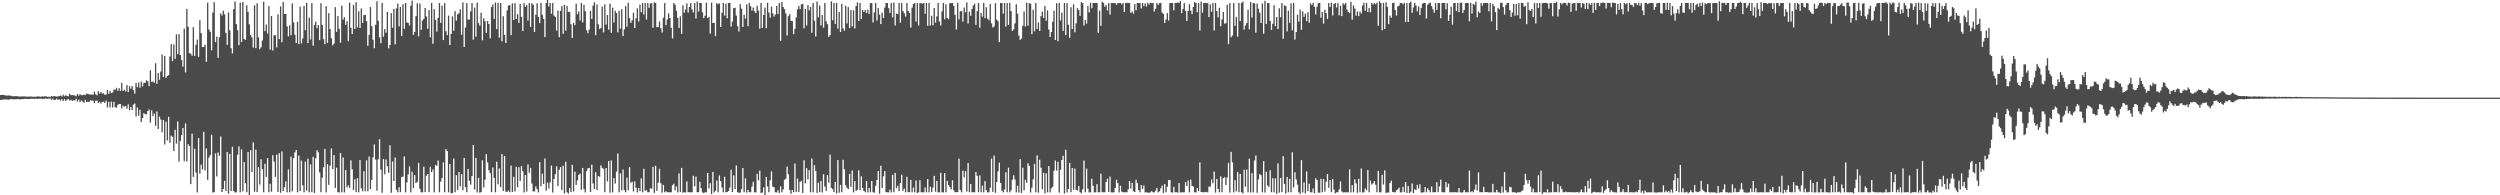 <?xml version="1.0" encoding="UTF-8"?>
<svg xmlns="http://www.w3.org/2000/svg" width="1920" height="150">
  <path d="M0 72.993h1v3.755H0zM1 72.874h1v3.770H1zM2 72.931h1v3.564H2zM3 73.042h1v3.272H3zM4 73.415h1v2.974H4zM5 73.430h1v2.962H5zM6 73.286h1v3.241H6zM7 73.467h1v2.854H7zM8 73.524h1v2.529H8zM9 73.857h1v2.312H9zM10 73.929h1v2.397H10zM11 73.819h1v2.432H11zM12 73.818h1v2.373H12zM13 73.965h1v2.221H13zM14 74.050h1v1.999H14zM15 74.236h1v2.149H15zM16 74.094h1v2.038H16zM17 74.008h1v2.108H17zM18 74.083h1v2.022H18zM19 74.097h1v1.743H19zM20 74.178h1v1.784H20zM21 74.307h1v1.781H21zM22 74.184h1v1.912H22zM23 74.096h1v1.708H23zM24 74.188h1v1.638H24zM25 74.359h1v1.469H25zM26 74.251h1v1.672H26zM27 74.343h1v1.441H27zM28 74.048h1v1.917H28zM29 74.039h1v1.745H29zM30 74.148h1v1.713H30zM31 74.311h1v1.370H31zM32 74.039h1v2.075H32zM33 74.163h1v1.681H33zM34 74.023h1v1.874H34zM35 73.920h1v1.817H35zM36 74.391h1v1.495H36zM37 74.222h1v1.426H37zM38 74.558h1v1.000H38zM39 73.798h1v2.897H39zM40 74.180h1v1.614H40zM41 73.677h1v3.183H41zM42 73.959h1v2.689H42zM43 74.205h1v1.595H43zM44 74.041h1v2.670H44zM45 73.778h1v2.486H45zM46 73.346h1v3.842H46zM47 74.063h1v2.078H47zM48 72.706h1v4.845H48zM49 73.988h1v2.198H49zM50 73.134h1v4.382H50zM51 73.747h1v2.737H51zM52 73.989h1v2.117H52zM53 71.879h1v5.393H53zM54 73.051h1v3.615H54zM55 72.978h1v4.465H55zM56 73.181h1v3.815H56zM57 73.293h1v3.939H57zM58 74.008h1v1.895H58zM59 72.149h1v5.897H59zM60 73.425h1v3.050H60zM61 72.361h1v6.094H61zM62 73.120h1v3.981H62zM63 73.125h1v4.931H63zM64 72.631h1v6.284H64zM65 72.993h1v3.663H65zM66 71.900h1v6.424H66zM67 72.157h1v5.851H67zM68 72.460h1v5.873H68zM69 72.678h1v4.333H69zM70 72.524h1v4.859H70zM71 72.829h1v4.417H71zM72 70.348h1v8.747H72zM73 72.411h1v4.937H73zM74 73.208h1v4.035H74zM75 69.988h1v9.006H75zM76 71.833h1v6.403H76zM77 70.729h1v8.844H77zM78 71.889h1v6.367H78zM79 71.608h1v6.520H79zM80 72.765h1v6.271H80zM81 72.588h1v4.603H81zM82 69.011h1v13.451H82zM83 72.161h1v6.074H83zM84 69.902h1v12.669H84zM85 71.451h1v6.635H85zM86 71.029h1v11.484H86zM87 68.700h1v9.481H87zM88 68.905h1v13.415H88zM89 67.426h1v15.272H89zM90 69.715h1v10.799H90zM91 67.699h1v12.192H91zM92 69.742h1v10.182H92zM93 63.653h1v19.624H93zM94 69.901h1v11.289H94zM95 68.959h1v13.001H95zM96 70.229h1v11.157H96zM97 65.267h1v18.182H97zM98 70.697h1v9.478H98zM99 66.201h1v18.471H99zM100 68.121h1v13.943H100zM101 66.115h1v18.319H101zM102 69.283h1v11.055H102zM103 71.881h1v7.606H103zM104 63.699h1v25.796H104zM105 66.916h1v15.599H105zM106 63.411h1v25.437H106zM107 67.431h1v16.773H107zM108 62.600h1v31.122H108zM109 66.295h1v24.437H109zM110 63.568h1v23.301H110zM111 63.625h1v24.062H111zM112 61.664h1v26.062H112zM113 62.481h1v22.835H113zM114 66.134h1v17.949H114zM115 53.954h1v40.173H115zM116 62.829h1v21.966H116zM117 62.564h1v26.675H117zM118 63.509h1v23.696H118zM119 48.565h1v48.054H119zM120 64.344h1v21.286H120zM121 56.029h1v42.998H121zM122 61.253h1v28.308H122zM123 54.927h1v36.884H123zM124 41.817h1v59.788H124zM125 59.139h1v32.954H125zM126 43.038h1v67.905H126zM127 59.846h1v33.648H127zM128 58.368h1v49.502H128zM129 57.803h1v31.889H129zM130 43.482h1v66.158H130zM131 33.833h1v70.325H131zM132 46.935h1v58.129H132zM133 34.151h1v81.868H133zM134 45.203h1v54.467H134zM135 26.388h1v83.854H135zM136 41.578h1v51.719H136zM137 26.290h1v97.842H137zM138 42.315h1v65.929H138zM139 46.164h1v57.489H139zM140 51.183h1v47.142H140zM141 21.989h1v101.751H141zM142 55.608h1v39.219H142zM143 6.744h1v117.340H143zM144 20.499h1v90.271H144zM145 40.799h1v71.311H145zM146 41.281h1v100.141H146zM147 42.806h1v59.833H147zM148 20.901h1v114.908H148zM149 42.974h1v71.232H149zM150 34.450h1v98.004H150zM151 30.347h1v117.449H151zM152 43.593h1v62.448H152zM153 15.484h1v117.964H153zM154 25.442h1v100.998H154zM155 36.140h1v94.057H155zM156 35.931h1v65.358H156zM157 34.451h1v96.409H157zM158 47.470h1v66.496H158zM159 2.135h1v135.950H159zM160 22.629h1v98.402H160zM161 24.470h1v94.616H161zM162 38.626h1v64.861H162zM163 9.590h1v138.280H163zM164 1.657h1v145.916H164zM165 32.350h1v85.482H165zM166 28.140h1v107.380H166zM167 44.448h1v72.658H167zM168 28.555h1v91.077H168zM169 10.270h1v94.535H169zM170 11.936h1v135.556H170zM171 8.249h1v136.917H171zM172 10.939h1v127.918H172zM173 25.196h1v121.548H173zM174 34.384h1v82.313H174zM175 9.520h1v139.212H175zM176 23.318h1v94.828H176zM177 37.069h1v109.675H177zM178 40.991h1v71.763H178zM179 7.038h1v139.726H179zM180 1.059h1v146.787H180zM181 18.575h1v129.078H181zM182 23.181h1v95.630H182zM183 34.684h1v77.739H183zM184 2.107h1v145.592H184zM185 32.297h1v82.366H185zM186 1.583h1v145.435H186zM187 29.889h1v94.456H187zM188 30.596h1v110.011H188zM189 4.103h1v143.541H189zM190 9.131h1v107.632H190zM191 18.752h1v131.459H191zM192 26.895h1v88.473H192zM193 28.729h1v103.387H193zM194 36.575h1v72.717H194zM195 4.027h1v143.246H195zM196 36.970h1v78.011H196zM197 2.514h1v145.002H197zM198 28.630h1v99.633H198zM199 37.799h1v103.959H199zM200 36.333h1v86.000H200zM201 31.059h1v98.779H201zM202 1.405h1v146.267H202zM203 23.931h1v101.865H203zM204 18.805h1v117.091H204zM205 25.813h1v95.646H205zM206 4.583h1v143.075H206zM207 38.106h1v103.010H207zM208 12.287h1v134.984H208zM209 38.741h1v80.465H209zM210 27.110h1v96.921H210zM211 26.977h1v108.847H211zM212 36.426h1v82.368H212zM213 10.984h1v136.351H213zM214 29.990h1v87.696H214zM215 4.921h1v143.089H215zM216 32.457h1v83.859H216zM217 1.611h1v145.135H217zM218 10.698h1v133.082H218zM219 10.754h1v128.523H219zM220 20.207h1v127.520H220zM221 27.932h1v102.115H221zM222 19.483h1v128.205H222zM223 27.106h1v93.176H223zM224 2.539h1v144.415H224zM225 17.162h1v104.340H225zM226 26.692h1v90.367H226zM227 33.044h1v82.091H227zM228 16.768h1v130.928H228zM229 33.894h1v85.589H229zM230 5.091h1v141.715H230zM231 33.312h1v90.052H231zM232 29.532h1v112.876H232zM233 4.626h1v143.025H233zM234 23.127h1v100.966H234zM235 2.225h1v144.135H235zM236 33.097h1v88.763H236zM237 13.546h1v134.164H237zM238 30.269h1v95.914H238zM239 2.374h1v145.268H239zM240 35.104h1v85.343H240zM241 19.127h1v129.038H241zM242 16.574h1v105.006H242zM243 21.694h1v93.643H243zM244 19.352h1v97.712H244zM245 30.765h1v101.640H245zM246 2.517h1v145.113H246zM247 19.156h1v117.270H247zM248 30.080h1v98.438H248zM249 33.975h1v80.370H249zM250 4.685h1v143.148H250zM251 32.904h1v93.126H251zM252 10.107h1v131.890H252zM253 22.301h1v105.004H253zM254 29.380h1v84.612H254zM255 34.806h1v95.093H255zM256 33.588h1v85.516H256zM257 5.502h1v138.896H257zM258 24.464h1v104.358H258zM259 12.223h1v135.331H259zM260 22.102h1v125.772H260zM261 32.809h1v84.694H261zM262 4.344h1v143.368H262zM263 15.043h1v105.928H263zM264 13.189h1v134.559H264zM265 19.106h1v111.558H265zM266 16.320h1v127.595H266zM267 31.619h1v110.752H267zM268 1.980h1v142.308H268zM269 21.318h1v101.824H269zM270 26.105h1v103.940H270zM271 3.905h1v141.919H271zM272 22.274h1v115.356H272zM273 1.753h1v145.826H273zM274 21.058h1v115.857H274zM275 8.703h1v139.014H275zM276 21.503h1v101.444H276zM277 6.501h1v138.073H277zM278 17.541h1v129.342H278zM279 11.578h1v119.904H279zM280 11.361h1v135.522H280zM281 16.229h1v106.936H281zM282 35.181h1v111.780H282zM283 26.889h1v93.337H283zM284 5.387h1v139.876H284zM285 20.058h1v118.100H285zM286 30.519h1v90.410H286zM287 36.992h1v73.920H287zM288 19.061h1v103.531H288zM289 0.963h1v145.526H289zM290 15.994h1v106.359H290zM291 28.684h1v78.156H291zM292 33.228h1v97.074H292zM293 2.373h1v145.667H293zM294 28.228h1v93.942H294zM295 22.354h1v111.528H295zM296 25.072h1v97.386H296zM297 9.097h1v118.527H297zM298 37.139h1v95.517H298zM299 34.564h1v76.997H299zM300 10.103h1v137.941H300zM301 21.278h1v102.720H301zM302 6.800h1v132.240H302zM303 34.058h1v86.918H303zM304 6.465h1v139.345H304zM305 2.721h1v145.003H305zM306 20.199h1v123.559H306zM307 5.445h1v142.113H307zM308 27.698h1v108.284H308zM309 3.272h1v132.346H309zM310 22.145h1v97.956H310zM311 2.299h1v145.393H311zM312 17.236h1v122.858H312zM313 17.632h1v116.313H313zM314 19.534h1v108.191H314zM315 4.519h1v143.249H315zM316 0.458h1v131.402H316zM317 26.791h1v117.575H317zM318 24.570h1v109.903H318zM319 12.406h1v128.172H319zM320 2.436h1v137.243H320zM321 27.860h1v97.243H321zM322 2.750h1v142.285H322zM323 22.886h1v124.808H323zM324 15.771h1v131.924H324zM325 14.474h1v113.531H325zM326 6.144h1v141.366H326zM327 12.572h1v122.334H327zM328 22.044h1v111.565H328zM329 7.738h1v139.863H329zM330 28.543h1v99.538H330zM331 2.373h1v129.866H331zM332 33.641h1v96.466H332zM333 7.120h1v140.580H333zM334 15.299h1v111.527H334zM335 24.281h1v102.978H335zM336 13.657h1v109.563H336zM337 2.325h1v145.342H337zM338 17.576h1v121.875H338zM339 4.355h1v132.369H339zM340 30.754h1v93.948H340zM341 2.352h1v145.290H341zM342 23.994h1v90.553H342zM343 26.964h1v89.050H343zM344 11.976h1v135.748H344zM345 34.615h1v91.335H345zM346 26.032h1v122.420H346zM347 12.576h1v135.580H347zM348 23.589h1v98.125H348zM349 8.534h1v139.149H349zM350 15.807h1v118.768H350zM351 10.888h1v135.005H351zM352 10.260h1v121.764H352zM353 7.186h1v136.023H353zM354 26.662h1v107.109H354zM355 1.836h1v144.219H355zM356 36.101h1v85.173H356zM357 21.126h1v122.521H357zM358 2.416h1v145.170H358zM359 15.025h1v114.814H359zM360 15.067h1v123.747H360zM361 8.748h1v133.088H361zM362 2.283h1v132.867H362zM363 30.484h1v80.861H363zM364 5.767h1v139.840H364zM365 28.176h1v93.106H365zM366 2.034h1v145.719H366zM367 17.739h1v118.890H367zM368 19.728h1v128.235H368zM369 9.770h1v137.803H369zM370 30.978h1v92.160H370zM371 14.080h1v129.953H371zM372 16.277h1v121.713H372zM373 25.286h1v93.077H373zM374 16.110h1v108.598H374zM375 18.420h1v112.404H375zM376 29.462h1v103.618H376zM377 5.439h1v142.180H377zM378 3.354h1v125.301H378zM379 14.480h1v122.126H379zM380 1.914h1v145.822H380zM381 22.384h1v101.846H381zM382 2.159h1v139.407H382zM383 28.914h1v100.479H383zM384 2.304h1v141.403H384zM385 31.668h1v86.706H385zM386 12.442h1v134.180H386zM387 26.731h1v93.143H387zM388 32.962h1v114.172H388zM389 7.980h1v139.322H389zM390 4.255h1v142.003H390zM391 3.937h1v143.700H391zM392 26.973h1v100.216H392zM393 2.627h1v144.809H393zM394 15.417h1v120.430H394zM395 2.415h1v144.655H395zM396 14.605h1v113.502H396zM397 10.913h1v132.835H397zM398 17.625h1v110.778H398zM399 3.038h1v135.844H399zM400 12.909h1v114.679H400zM401 23.811h1v107.714H401zM402 2.384h1v145.357H402zM403 5.151h1v129.290H403zM404 3.886h1v143.191H404zM405 15.811h1v110.466H405zM406 2.369h1v130.325H406zM407 20.689h1v108.209H407zM408 2.501h1v138.467H408zM409 3.728h1v143.285H409zM410 24.488h1v122.513H410zM411 11.327h1v131.862H411zM412 2.542h1v142.702H412zM413 13.001h1v134.740H413zM414 17.706h1v106.868H414zM415 2.268h1v140.800H415zM416 11.330h1v122.033H416zM417 14.441h1v126.803H417zM418 28.535h1v93.243H418zM419 2.346h1v144.098H419zM420 -0.488h1v140.679H420zM421 4.977h1v139.843H421zM422 2.259h1v137.885H422zM423 10.536h1v116.634H423zM424 2.238h1v145.623H424zM425 11.910h1v125.584H425zM426 12.898h1v120.840H426zM427 23.461h1v104.256H427zM428 8.108h1v134.780H428zM429 28.548h1v101.813H429zM430 8.338h1v119.963H430zM431 4.667h1v141.207H431zM432 25.943h1v101.356H432zM433 3.717h1v144.804H433zM434 23.575h1v100.647H434zM435 4.502h1v143.175H435zM436 9.083h1v139.562H436zM437 9.180h1v135.270H437zM438 18.641h1v128.889H438zM439 29.133h1v97.506H439zM440 17.548h1v129.506H440zM441 19.326h1v112.539H441zM442 2.821h1v139.209H442zM443 10.948h1v127.561H443zM444 8.875h1v125.410H444zM445 15.731h1v117.615H445zM446 2.360h1v143.345H446zM447 17.250h1v111.707H447zM448 3.707h1v141.564H448zM449 8.563h1v139.195H449zM450 23.124h1v108.262H450zM451 25.503h1v103.751H451zM452 22.718h1v106.295H452zM453 8.328h1v139.152H453zM454 14.545h1v111.901H454zM455 4.361h1v136.562H455zM456 1.813h1v143.360H456zM457 27.034h1v105.218H457zM458 3.486h1v142.450H458zM459 18.662h1v116.575H459zM460 22.240h1v113.507H460zM461 21.509h1v105.535H461zM462 5.025h1v123.911H462zM463 24.895h1v104.812H463zM464 3.368h1v144.262H464zM465 18.886h1v110.114H465zM466 11.567h1v127.764H466zM467 22.801h1v100.864H467zM468 2.786h1v145.187H468zM469 25.219h1v98.007H469zM470 5.896h1v141.869H470zM471 17.311h1v119.447H471zM472 8.237h1v132.704H472zM473 10.057h1v121.724H473zM474 24.835h1v93.014H474zM475 8.308h1v139.404H475zM476 21.912h1v111.193H476zM477 7.125h1v139.092H477zM478 27.726h1v102.489H478zM479 22.480h1v123.540H479zM480 4.667h1v142.989H480zM481 20.475h1v115.994H481zM482 2.032h1v144.142H482zM483 13.852h1v114.426H483zM484 17.567h1v122.849H484zM485 15.604h1v123.940H485zM486 9.770h1v137.221H486zM487 21.550h1v117.765H487zM488 13.970h1v130.243H488zM489 6.466h1v141.367H489zM490 16.464h1v127.853H490zM491 3.557h1v143.286H491zM492 9.354h1v127.580H492zM493 2.351h1v145.339H493zM494 11.095h1v118.511H494zM495 2.271h1v144.272H495zM496 15.019h1v130.928H496zM497 2.353h1v145.330H497zM498 5.993h1v141.683H498zM499 2.598h1v141.951H499zM500 2.554h1v142.414H500zM501 21.363h1v106.749H501zM502 1.845h1v146.300H502zM503 2.324h1v124.976H503zM504 20.864h1v125.711H504zM505 20.752h1v119.596H505zM506 16.475h1v113.146H506zM507 21.666h1v119.082H507zM508 24.966h1v123.002H508zM509 13.546h1v128.424H509zM510 2.365h1v145.276H510zM511 19.314h1v127.523H511zM512 14.935h1v132.699H512zM513 10.258h1v137.387H513zM514 13.871h1v133.804H514zM515 21.344h1v126.367H515zM516 29.557h1v112.612H516zM517 2.303h1v138.823H517zM518 3.669h1v142.514H518zM519 8.348h1v134.787H519zM520 13.766h1v133.994H520zM521 21.485h1v111.760H521zM522 12.549h1v134.839H522zM523 26.025h1v102.902H523zM524 4.049h1v143.950H524zM525 9.783h1v137.841H525zM526 7.276h1v140.589H526zM527 2.594h1v136.770H527zM528 9.657h1v137.975H528zM529 5.368h1v142.263H529zM530 2.352h1v145.363H530zM531 7.276h1v140.393H531zM532 9.593h1v125.403H532zM533 2.348h1v140.644H533zM534 14.255h1v121.362H534zM535 1.159h1v146.475H535zM536 8.879h1v138.750H536zM537 2.328h1v137.230H537zM538 2.328h1v142.146H538zM539 9.410h1v138.280H539zM540 13.905h1v134.364H540zM541 12.105h1v135.561H541zM542 2.139h1v145.551H542zM543 13.886h1v118.927H543zM544 12.964h1v131.759H544zM545 25.783h1v114.979H545zM546 1.987h1v147.037H546zM547 17.641h1v114.393H547zM548 17.507h1v130.274H548zM549 27.774h1v118.721H549zM550 2.335h1v136.316H550zM551 3.222h1v144.463H551zM552 2.576h1v132.105H552zM553 20.724h1v118.388H553zM554 9.781h1v134.231H554zM555 2.266h1v145.435H555zM556 11.999h1v123.774H556zM557 2.853h1v144.828H557zM558 14.042h1v133.442H558zM559 2.356h1v144.321H559zM560 2.135h1v141.926H560zM561 20.359h1v109.950H561zM562 16.584h1v130.951H562zM563 6.241h1v128.449H563zM564 6.006h1v139.165H564zM565 11.936h1v115.157H565zM566 20.156h1v127.335H566zM567 24.212h1v123.972H567zM568 3.210h1v144.584H568zM569 6.612h1v138.639H569zM570 20.721h1v108.287H570zM571 11.348h1v136.266H571zM572 14.329h1v122.647H572zM573 3.326h1v144.610H573zM574 20.134h1v125.748H574zM575 2.350h1v145.256H575zM576 4.738h1v142.936H576zM577 8.141h1v135.206H577zM578 5.812h1v133.798H578zM579 8.661h1v138.992H579zM580 10.016h1v137.780H580zM581 4.404h1v129.151H581zM582 8.146h1v130.404H582zM583 21.984h1v109.046H583zM584 2.245h1v145.909H584zM585 21.389h1v126.463H585zM586 11.511h1v132.434H586zM587 5.820h1v144.619H587zM588 21.613h1v114.269H588zM589 2.165h1v141.036H589zM590 9.627h1v138.016H590zM591 13.512h1v124.983H591zM592 5.057h1v126.705H592zM593 10.307h1v133.036H593zM594 12.732h1v131.052H594zM595 11.126h1v136.540H595zM596 4.526h1v143.274H596zM597 10.862h1v135.263H597zM598 2.335h1v145.917H598zM599 31.307h1v111.847H599zM600 1.543h1v146.097H600zM601 5.362h1v140.095H601zM602 7.090h1v131.014H602zM603 10.289h1v126.907H603zM604 27.306h1v100.662H604zM605 12.452h1v121.373H605zM606 10.872h1v135.051H606zM607 15.989h1v132.829H607zM608 16.219h1v129.695H608zM609 26.210h1v121.441H609zM610 22.177h1v103.481H610zM611 13.481h1v133.859H611zM612 7.217h1v129.888H612zM613 4.614h1v142.890H613zM614 7.005h1v132.722H614zM615 3.311h1v135.476H615zM616 2.988h1v145.181H616zM617 21.706h1v101.354H617zM618 6.894h1v133.907H618zM619 19.559h1v109.596H619zM620 3.885h1v133.964H620zM621 7.985h1v122.613H621zM622 5.397h1v142.287H622zM623 25.147h1v96.588H623zM624 2.308h1v145.385H624zM625 15.861h1v110.937H625zM626 28.024h1v103.272H626zM627 1.161h1v146.947H627zM628 13.343h1v126.879H628zM629 4.206h1v143.390H629zM630 19.522h1v119.432H630zM631 11.539h1v136.338H631zM632 21.277h1v112.550H632zM633 2.245h1v141.089H633zM634 16.433h1v130.200H634zM635 18.540h1v115.873H635zM636 28.322h1v112.017H636zM637 26.989h1v91.806H637zM638 1.000h1v143.262H638zM639 15.490h1v129.811H639zM640 2.332h1v145.221H640zM641 18.359h1v121.358H641zM642 2.287h1v146.309H642zM643 21.932h1v100.981H643zM644 9.146h1v138.889H644zM645 24.588h1v117.463H645zM646 3.025h1v144.626H646zM647 21.811h1v100.939H647zM648 23.617h1v106.362H648zM649 4.389h1v137.887H649zM650 17.968h1v126.302H650zM651 5.467h1v139.786H651zM652 21.543h1v112.035H652zM653 7.746h1v135.720H653zM654 20.264h1v110.724H654zM655 7.985h1v139.796H655zM656 21.841h1v117.221H656zM657 4.656h1v141.976H657zM658 1.835h1v143.878H658zM659 16.173h1v114.639H659zM660 2.345h1v143.757H660zM661 14.622h1v120.822H661zM662 7.636h1v136.670H662zM663 9.227h1v137.426H663zM664 7.617h1v140.029H664zM665 10.023h1v129.074H665zM666 7.486h1v140.335H666zM667 10.650h1v133.722H667zM668 2.476h1v145.196H668zM669 2.351h1v136.723H669zM670 17.187h1v130.446H670zM671 9.491h1v138.482H671zM672 2.338h1v140.470H672zM673 15.758h1v122.469H673zM674 6.179h1v125.187H674zM675 11.211h1v137.565H675zM676 18.479h1v108.783H676zM677 9.619h1v134.793H677zM678 13.782h1v121.661H678zM679 5.767h1v125.596H679zM680 2.245h1v145.381H680zM681 2.360h1v145.287H681zM682 6.275h1v141.495H682zM683 10.052h1v135.537H683zM684 2.319h1v145.463H684zM685 13.309h1v120.903H685zM686 1.975h1v145.619H686zM687 19.539h1v113.235H687zM688 10.447h1v134.127H688zM689 10.737h1v131.939H689zM690 2.322h1v144.446H690zM691 17.406h1v123.158H691zM692 2.337h1v131.826H692zM693 8.474h1v138.082H693zM694 10.209h1v134.565H694zM695 12.692h1v134.986H695zM696 2.362h1v133.404H696zM697 8.431h1v139.112H697zM698 9.854h1v137.771H698zM699 21.186h1v116.974H699zM700 5.900h1v141.747H700zM701 3.016h1v141.052H701zM702 2.363h1v145.296H702zM703 16.540h1v122.049H703zM704 2.417h1v145.899H704zM705 19.613h1v128.060H705zM706 2.388h1v135.988H706zM707 2.476h1v145.207H707zM708 2.882h1v144.808H708zM709 2.300h1v145.388H709zM710 10.548h1v133.488H710zM711 2.319h1v145.399H711zM712 19.805h1v117.648H712zM713 2.334h1v145.380H713zM714 19.678h1v123.737H714zM715 12.094h1v135.445H715zM716 19.398h1v124.663H716zM717 6.159h1v128.908H717zM718 17.333h1v129.927H718zM719 12.612h1v126.331H719zM720 2.243h1v145.489H720zM721 16.488h1v131.279H721zM722 19.644h1v113.007H722zM723 8.724h1v138.940H723zM724 2.301h1v145.461H724zM725 14.863h1v118.023H725zM726 3.283h1v144.433H726zM727 13.868h1v125.062H727zM728 14.786h1v127.271H728zM729 2.507h1v141.143H729zM730 2.372h1v143.105H730zM731 2.304h1v136.084H731zM732 4.546h1v141.558H732zM733 11.424h1v136.175H733zM734 22.611h1v125.006H734zM735 2.222h1v145.339H735zM736 14.915h1v106.955H736zM737 8.657h1v137.303H737zM738 8.521h1v139.214H738zM739 16.622h1v114.442H739zM740 5.801h1v130.434H740zM741 9.460h1v121.930H741zM742 1.819h1v145.255H742zM743 18.040h1v107.157H743zM744 8.928h1v138.687H744zM745 12.122h1v129.177H745zM746 6.975h1v140.683H746zM747 4.198h1v143.388H747zM748 2.762h1v144.924H748zM749 19.109h1v113.058H749zM750 8.584h1v126.496H750zM751 2.342h1v145.284H751zM752 21.310h1v113.392H752zM753 10.033h1v137.624H753zM754 12.745h1v129.918H754zM755 2.224h1v145.472H755zM756 14.000h1v125.096H756zM757 5.537h1v140.600H757zM758 14.211h1v133.549H758zM759 15.547h1v132.153H759zM760 2.975h1v141.200H760zM761 17.897h1v103.904H761zM762 21.115h1v126.248H762zM763 20.298h1v99.080H763zM764 2.424h1v145.670H764zM765 15.071h1v124.756H765zM766 16.273h1v115.338H766zM767 32.383h1v92.544H767zM768 2.322h1v138.173H768zM769 2.411h1v144.007H769zM770 10.428h1v137.276H770zM771 2.378h1v143.126H771zM772 20.480h1v111.752H772zM773 2.404h1v145.264H773zM774 19.142h1v109.607H774zM775 2.132h1v145.582H775zM776 8.535h1v137.703H776zM777 23.737h1v114.236H777zM778 22.576h1v112.049H778zM779 17.967h1v119.818H779zM780 3.255h1v144.483H780zM781 10.475h1v132.195H781zM782 27.274h1v120.595H782zM783 30.639h1v91.579H783zM784 29.643h1v118.530H784zM785 19.834h1v108.984H785zM786 8.761h1v137.449H786zM787 20.319h1v117.782H787zM788 2.061h1v138.304H788zM789 19.729h1v105.624H789zM790 2.382h1v125.003H790zM791 2.802h1v145.071H791zM792 26.224h1v117.891H792zM793 7.448h1v130.311H793zM794 24.056h1v101.786H794zM795 2.352h1v145.341H795zM796 22.205h1v97.127H796zM797 17.253h1v130.702H797zM798 23.787h1v98.887H798zM799 12.409h1v116.435H799zM800 8.841h1v136.608H800zM801 13.704h1v119.070H801zM802 4.565h1v143.886H802zM803 15.932h1v117.250H803zM804 7.969h1v139.727H804zM805 22.610h1v104.910H805zM806 28.432h1v119.346H806zM807 24.648h1v119.973H807zM808 16.693h1v126.698H808zM809 8.206h1v122.962H809zM810 30.717h1v92.559H810zM811 2.434h1v128.590H811zM812 31.617h1v92.624H812zM813 2.164h1v145.741H813zM814 15.724h1v114.703H814zM815 9.712h1v113.168H815zM816 23.735h1v95.992H816zM817 2.317h1v146.205H817zM818 26.924h1v88.085H818zM819 2.347h1v145.455H819zM820 18.985h1v126.176H820zM821 29.005h1v96.137H821zM822 5.524h1v142.081H822zM823 22.257h1v106.762H823zM824 3.323h1v142.321H824zM825 24.781h1v104.628H825zM826 17.894h1v127.991H826zM827 6.241h1v140.027H827zM828 7.738h1v135.167H828zM829 12.211h1v135.459H829zM830 1.694h1v146.651H830zM831 2.349h1v143.123H831zM832 19.587h1v103.768H832zM833 15.305h1v132.378H833zM834 18.050h1v111.424H834zM835 4.639h1v140.235H835zM836 9.571h1v138.205H836zM837 2.131h1v145.568H837zM838 6.354h1v130.903H838zM839 2.294h1v140.474H839zM840 2.197h1v145.546H840zM841 2.346h1v145.291H841zM842 2.318h1v139.150H842zM843 25.311h1v122.326H843zM844 8.164h1v139.493H844zM845 19.848h1v113.508H845zM846 1.357h1v146.272H846zM847 2.180h1v145.461H847zM848 5.186h1v142.479H848zM849 3.875h1v135.877H849zM850 8.012h1v129.250H850zM851 2.349h1v145.081H851zM852 11.191h1v124.391H852zM853 2.331h1v145.448H853zM854 2.338h1v145.443H854zM855 2.424h1v145.307H855zM856 2.334h1v142.041H856zM857 3.657h1v134.433H857zM858 2.373h1v138.276H858zM859 2.402h1v145.336H859zM860 2.281h1v140.394H860zM861 3.417h1v143.723H861zM862 2.304h1v145.368H862zM863 9.269h1v138.331H863zM864 2.346h1v145.340H864zM865 2.224h1v145.427H865zM866 2.243h1v143.213H866zM867 2.287h1v136.764H867zM868 9.868h1v134.906H868zM869 8.828h1v131.632H869zM870 10.484h1v136.414H870zM871 3.074h1v144.439H871zM872 7.823h1v130.217H872zM873 2.306h1v138.316H873zM874 2.356h1v143.626H874zM875 2.353h1v145.361H875zM876 6.494h1v135.688H876zM877 2.318h1v142.680H877zM878 4.691h1v137.740H878zM879 2.619h1v145.147H879zM880 4.962h1v142.629H880zM881 2.083h1v145.862H881zM882 3.452h1v144.605H882zM883 2.165h1v145.497H883zM884 2.394h1v144.431H884zM885 2.293h1v145.379H885zM886 8.868h1v138.881H886zM887 6.782h1v139.598H887zM888 2.364h1v141.945H888zM889 3.822h1v143.961H889zM890 2.347h1v144.586H890zM891 2.256h1v142.426H891zM892 9.627h1v132.840H892zM893 10.656h1v137.623H893zM894 17.652h1v123.674H894zM895 14.875h1v132.779H895zM896 10.101h1v133.280H896zM897 15.776h1v122.535H897zM898 2.354h1v135.845H898zM899 2.357h1v145.242H899zM900 2.286h1v145.671H900zM901 7.930h1v135.591H901zM902 2.329h1v145.340H902zM903 2.272h1v145.347H903zM904 1.881h1v146.040H904zM905 2.364h1v138.257H905zM906 0.875h1v146.895H906zM907 10.099h1v137.630H907zM908 6.874h1v140.762H908zM909 2.286h1v145.414H909zM910 8.286h1v131.574H910zM911 16.141h1v126.734H911zM912 8.461h1v130.244H912zM913 3.204h1v144.485H913zM914 8.119h1v129.872H914zM915 10.834h1v131.903H915zM916 5.384h1v137.849H916zM917 1.607h1v146.066H917zM918 2.308h1v145.519H918zM919 9.443h1v135.017H919zM920 2.377h1v144.404H920zM921 23.425h1v101.309H921zM922 1.175h1v146.297H922zM923 9.746h1v137.887H923zM924 2.253h1v145.396H924zM925 2.261h1v145.364H925zM926 2.384h1v144.991H926zM927 2.401h1v145.369H927zM928 13.103h1v130.246H928zM929 3.378h1v139.923H929zM930 9.047h1v128.812H930zM931 2.355h1v138.416H931zM932 23.373h1v108.427H932zM933 2.257h1v145.657H933zM934 8.498h1v128.957H934zM935 13.407h1v131.697H935zM936 5.948h1v141.702H936zM937 20.105h1v115.318H937zM938 14.994h1v132.652H938zM939 9.224h1v127.508H939zM940 18.151h1v117.875H940zM941 17.808h1v124.331H941zM942 3.630h1v132.710H942zM943 33.878h1v91.151H943zM944 2.364h1v145.572H944zM945 28.660h1v87.973H945zM946 27.236h1v97.418H946zM947 2.338h1v145.419H947zM948 19.874h1v118.473H948zM949 12.934h1v134.009H949zM950 28.128h1v104.088H950zM951 2.253h1v145.370H951zM952 16.209h1v117.354H952zM953 2.264h1v145.323H953zM954 1.247h1v147.334H954zM955 22.745h1v107.592H955zM956 19.639h1v123.792H956zM957 17.778h1v112.494H957zM958 7.378h1v140.344H958zM959 22.480h1v99.361H959zM960 1.566h1v146.309H960zM961 13.464h1v119.502H961zM962 2.392h1v145.376H962zM963 2.459h1v120.784H963zM964 25.086h1v94.384H964zM965 2.688h1v145.405H965zM966 6.671h1v131.226H966zM967 9.791h1v123.872H967zM968 17.669h1v116.932H968zM969 2.626h1v145.068H969zM970 25.909h1v97.817H970zM971 0.617h1v147.321H971zM972 18.382h1v113.512H972zM973 2.347h1v140.055H973zM974 2.372h1v141.257H974zM975 16.055h1v114.656H975zM976 22.941h1v124.648H976zM977 18.236h1v118.631H977zM978 3.971h1v143.767H978zM979 20.095h1v116.939H979zM980 13.073h1v135.700H980zM981 22.367h1v103.094H981zM982 6.331h1v141.626H982zM983 13.251h1v123.355H983zM984 2.342h1v145.214H984zM985 29.763h1v90.151H985zM986 4.075h1v137.336H986zM987 4.719h1v143.848H987zM988 24.097h1v111.845H988zM989 8.220h1v139.439H989zM990 17.556h1v119.817H990zM991 2.589h1v145.063H991zM992 23.314h1v93.636H992zM993 2.249h1v141.761H993zM994 30.346h1v101.947H994zM995 24.646h1v113.132H995zM996 11.350h1v130.468H996zM997 16.647h1v130.998H997zM998 7.299h1v141.561H998zM999 22.864h1v100.107H999zM1000 8.763h1v139.074H1000zM1001 12.966h1v127.111H1001zM1002 10.436h1v138.026H1002zM1003 16.238h1v115.501H1003zM1004 9.339h1v137.432H1004zM1005 17.405h1v123.627H1005zM1006 2.622h1v145.029H1006zM1007 3.873h1v143.913H1007zM1008 2.226h1v142.548H1008zM1009 5.207h1v143.291H1009zM1010 11.092h1v125.845H1010zM1011 5.170h1v133.106H1011zM1012 2.396h1v145.565H1012zM1013 2.248h1v145.744H1013zM1014 13.625h1v123.682H1014zM1015 9.223h1v138.424H1015zM1016 18.085h1v119.433H1016zM1017 7.514h1v139.642H1017zM1018 10.087h1v129.542H1018zM1019 14.495h1v119.120H1019zM1020 2.302h1v141.905H1020zM1021 5.419h1v132.858H1021zM1022 2.039h1v145.594H1022zM1023 11.914h1v125.512H1023zM1024 3.040h1v142.511H1024zM1025 2.303h1v146.150H1025zM1026 5.678h1v141.972H1026zM1027 2.335h1v145.360H1027zM1028 11.780h1v133.676H1028zM1029 4.466h1v134.928H1029zM1030 12.399h1v134.669H1030zM1031 2.477h1v145.345H1031zM1032 3.523h1v144.112H1032zM1033 2.262h1v145.552H1033zM1034 7.357h1v140.276H1034zM1035 9.284h1v138.407H1035zM1036 10.058h1v120.033H1036zM1037 1.382h1v146.380H1037zM1038 15.096h1v127.074H1038zM1039 4.194h1v143.514H1039zM1040 6.522h1v131.175H1040zM1041 12.025h1v128.888H1041zM1042 8.834h1v139.249H1042zM1043 12.368h1v124.956H1043zM1044 8.860h1v138.800H1044zM1045 10.328h1v119.049H1045zM1046 4.303h1v143.543H1046zM1047 2.168h1v145.517H1047zM1048 8.268h1v136.438H1048zM1049 2.243h1v143.791H1049zM1050 9.267h1v121.350H1050zM1051 6.107h1v141.575H1051zM1052 9.410h1v129.240H1052zM1053 2.334h1v139.377H1053zM1054 3.543h1v137.295H1054zM1055 2.342h1v136.671H1055zM1056 3.234h1v138.668H1056zM1057 2.000h1v145.642H1057zM1058 19.811h1v111.459H1058zM1059 0.958h1v146.733H1059zM1060 2.418h1v145.268H1060zM1061 23.298h1v110.971H1061zM1062 2.263h1v139.433H1062zM1063 22.260h1v108.607H1063zM1064 1.789h1v146.359H1064zM1065 5.269h1v142.621H1065zM1066 18.563h1v129.291H1066zM1067 11.983h1v128.609H1067zM1068 13.626h1v125.121H1068zM1069 2.376h1v144.985H1069zM1070 2.116h1v145.522H1070zM1071 7.651h1v140.041H1071zM1072 11.999h1v134.188H1072zM1073 4.926h1v140.509H1073zM1074 4.298h1v139.771H1074zM1075 2.293h1v145.467H1075zM1076 2.283h1v145.408H1076zM1077 3.370h1v140.111H1077zM1078 2.223h1v145.295H1078zM1079 16.776h1v123.113H1079zM1080 2.417h1v145.732H1080zM1081 16.872h1v126.048H1081zM1082 2.359h1v145.902H1082zM1083 1.240h1v146.016H1083zM1084 9.907h1v131.009H1084zM1085 5.728h1v142.588H1085zM1086 2.085h1v143.234H1086zM1087 4.183h1v141.871H1087zM1088 8.777h1v133.165H1088zM1089 4.915h1v139.890H1089zM1090 11.565h1v129.936H1090zM1091 6.076h1v141.767H1091zM1092 2.857h1v144.954H1092zM1093 2.255h1v145.422H1093zM1094 2.261h1v141.355H1094zM1095 14.205h1v133.497H1095zM1096 3.668h1v140.909H1096zM1097 2.478h1v143.643H1097zM1098 2.121h1v145.584H1098zM1099 4.735h1v138.548H1099zM1100 7.191h1v140.453H1100zM1101 9.771h1v137.904H1101zM1102 2.357h1v145.215H1102zM1103 7.626h1v132.310H1103zM1104 2.359h1v145.272H1104zM1105 2.282h1v140.898H1105zM1106 14.031h1v123.937H1106zM1107 2.316h1v145.232H1107zM1108 2.230h1v145.506H1108zM1109 2.281h1v145.402H1109zM1110 7.164h1v132.649H1110zM1111 2.412h1v141.378H1111zM1112 16.112h1v124.927H1112zM1113 11.326h1v136.398H1113zM1114 5.067h1v142.573H1114zM1115 18.915h1v128.712H1115zM1116 2.419h1v145.250H1116zM1117 2.268h1v145.350H1117zM1118 8.535h1v139.124H1118zM1119 2.260h1v145.511H1119zM1120 9.309h1v135.072H1120zM1121 2.208h1v145.508H1121zM1122 1.933h1v145.982H1122zM1123 9.919h1v137.754H1123zM1124 7.692h1v138.153H1124zM1125 2.414h1v145.291H1125zM1126 2.305h1v145.318H1126zM1127 2.305h1v145.406H1127zM1128 16.268h1v114.775H1128zM1129 2.155h1v145.448H1129zM1130 10.390h1v136.397H1130zM1131 2.979h1v144.748H1131zM1132 3.689h1v141.902H1132zM1133 1.154h1v140.503H1133zM1134 13.258h1v133.058H1134zM1135 8.808h1v123.589H1135zM1136 9.968h1v137.654H1136zM1137 2.299h1v145.293H1137zM1138 4.411h1v143.273H1138zM1139 2.313h1v141.171H1139zM1140 2.295h1v145.312H1140zM1141 2.330h1v145.130H1141zM1142 2.286h1v145.333H1142zM1143 8.699h1v139.117H1143zM1144 2.353h1v145.359H1144zM1145 16.393h1v131.301H1145zM1146 2.844h1v138.384H1146zM1147 4.781h1v142.867H1147zM1148 9.390h1v138.385H1148zM1149 23.165h1v122.634H1149zM1150 6.053h1v141.652H1150zM1151 7.140h1v140.612H1151zM1152 2.337h1v146.037H1152zM1153 2.021h1v141.110H1153zM1154 5.488h1v142.352H1154zM1155 11.170h1v121.049H1155zM1156 3.997h1v142.106H1156zM1157 2.236h1v145.613H1157zM1158 2.312h1v145.319H1158zM1159 7.805h1v135.682H1159zM1160 13.008h1v130.876H1160zM1161 9.616h1v138.045H1161zM1162 2.909h1v144.701H1162zM1163 12.055h1v135.551H1163zM1164 3.030h1v145.222H1164zM1165 11.732h1v135.937H1165zM1166 2.337h1v145.362H1166zM1167 14.307h1v133.367H1167zM1168 2.226h1v144.736H1168zM1169 2.339h1v143.763H1169zM1170 5.146h1v136.904H1170zM1171 4.653h1v128.836H1171zM1172 18.511h1v119.842H1172zM1173 1.806h1v139.360H1173zM1174 7.801h1v130.503H1174zM1175 8.397h1v134.959H1175zM1176 6.921h1v140.703H1176zM1177 13.128h1v131.818H1177zM1178 2.315h1v145.452H1178zM1179 18.036h1v129.631H1179zM1180 2.290h1v145.482H1180zM1181 6.089h1v128.531H1181zM1182 2.364h1v145.144H1182zM1183 12.829h1v118.249H1183zM1184 2.529h1v146.412H1184zM1185 2.237h1v145.438H1185zM1186 2.218h1v145.331H1186zM1187 2.194h1v145.657H1187zM1188 2.609h1v142.738H1188zM1189 6.680h1v141.187H1189zM1190 2.351h1v145.339H1190zM1191 2.385h1v145.260H1191zM1192 12.441h1v127.080H1192zM1193 2.215h1v145.448H1193zM1194 2.342h1v145.057H1194zM1195 1.321h1v146.334H1195zM1196 12.675h1v128.718H1196zM1197 7.148h1v140.538H1197zM1198 2.201h1v140.851H1198zM1199 3.379h1v141.822H1199zM1200 2.392h1v145.285H1200zM1201 2.138h1v145.507H1201zM1202 2.373h1v144.792H1202zM1203 4.204h1v143.465H1203zM1204 2.035h1v145.533H1204zM1205 2.353h1v145.277H1205zM1206 9.091h1v138.534H1206zM1207 2.711h1v144.967H1207zM1208 2.417h1v145.266H1208zM1209 2.319h1v145.416H1209zM1210 8.261h1v139.386H1210zM1211 2.317h1v145.126H1211zM1212 2.310h1v145.727H1212zM1213 2.345h1v144.893H1213zM1214 5.777h1v139.757H1214zM1215 2.285h1v145.336H1215zM1216 2.958h1v144.730H1216zM1217 6.921h1v135.958H1217zM1218 2.219h1v145.438H1218zM1219 6.965h1v131.889H1219zM1220 2.396h1v142.525H1220zM1221 3.771h1v133.390H1221zM1222 2.325h1v146.077H1222zM1223 9.928h1v137.706H1223zM1224 2.099h1v145.214H1224zM1225 7.605h1v140.084H1225zM1226 2.308h1v145.427H1226zM1227 2.214h1v145.426H1227zM1228 4.568h1v143.171H1228zM1229 2.230h1v145.459H1229zM1230 2.098h1v141.026H1230zM1231 1.976h1v146.166H1231zM1232 2.301h1v143.972H1232zM1233 6.477h1v138.818H1233zM1234 2.147h1v136.292H1234zM1235 2.200h1v142.294H1235zM1236 2.234h1v145.409H1236zM1237 5.549h1v140.647H1237zM1238 1.987h1v145.245H1238zM1239 2.214h1v145.486H1239zM1240 2.341h1v145.354H1240zM1241 11.120h1v136.725H1241zM1242 2.964h1v137.131H1242zM1243 7.598h1v135.997H1243zM1244 2.331h1v145.312H1244zM1245 7.090h1v140.237H1245zM1246 11.027h1v134.279H1246zM1247 2.265h1v145.460H1247zM1248 3.217h1v144.355H1248zM1249 2.388h1v145.263H1249zM1250 8.820h1v133.225H1250zM1251 2.315h1v145.450H1251zM1252 3.760h1v143.822H1252zM1253 3.820h1v143.881H1253zM1254 5.428h1v142.298H1254zM1255 2.290h1v145.459H1255zM1256 2.404h1v144.757H1256zM1257 3.947h1v143.757H1257zM1258 2.281h1v143.659H1258zM1259 4.428h1v133.583H1259zM1260 2.361h1v145.611H1260zM1261 8.080h1v138.406H1261zM1262 11.662h1v136.981H1262zM1263 2.317h1v143.987H1263zM1264 2.273h1v145.398H1264zM1265 3.173h1v144.621H1265zM1266 2.474h1v145.136H1266zM1267 2.262h1v145.470H1267zM1268 2.258h1v145.463H1268zM1269 2.340h1v137.732H1269zM1270 7.503h1v140.283H1270zM1271 5.396h1v142.429H1271zM1272 2.493h1v145.479H1272zM1273 2.335h1v145.252H1273zM1274 2.191h1v145.542H1274zM1275 10.073h1v137.608H1275zM1276 10.477h1v137.244H1276zM1277 2.322h1v140.044H1277zM1278 2.328h1v145.332H1278zM1279 7.543h1v138.849H1279zM1280 2.105h1v145.527H1280zM1281 7.651h1v138.969H1281zM1282 2.373h1v145.534H1282zM1283 11.792h1v133.776H1283zM1284 4.684h1v143.248H1284zM1285 10.445h1v128.009H1285zM1286 15.851h1v117.609H1286zM1287 10.023h1v136.724H1287zM1288 7.123h1v129.705H1288zM1289 10.441h1v137.217H1289zM1290 4.458h1v122.223H1290zM1291 2.315h1v145.354H1291zM1292 9.588h1v135.020H1292zM1293 9.863h1v137.935H1293zM1294 2.325h1v145.383H1294zM1295 2.278h1v145.012H1295zM1296 2.233h1v146.306H1296zM1297 7.108h1v140.477H1297zM1298 2.292h1v143.778H1298zM1299 9.727h1v137.889H1299zM1300 2.278h1v145.544H1300zM1301 7.718h1v134.422H1301zM1302 3.741h1v143.315H1302zM1303 2.827h1v144.805H1303zM1304 5.285h1v142.214H1304zM1305 2.237h1v144.600H1305zM1306 4.582h1v134.294H1306zM1307 2.002h1v143.615H1307zM1308 11.303h1v135.277H1308zM1309 2.471h1v145.200H1309zM1310 3.227h1v144.458H1310zM1311 2.339h1v139.089H1311zM1312 2.346h1v145.186H1312zM1313 2.406h1v145.546H1313zM1314 10.087h1v137.524H1314zM1315 2.414h1v145.324H1315zM1316 2.304h1v145.360H1316zM1317 2.285h1v145.622H1317zM1318 2.402h1v145.931H1318zM1319 15.858h1v126.950H1319zM1320 0.983h1v146.944H1320zM1321 8.622h1v138.963H1321zM1322 2.126h1v145.515H1322zM1323 2.355h1v143.150H1323zM1324 2.148h1v139.473H1324zM1325 3.764h1v143.904H1325zM1326 2.335h1v145.323H1326zM1327 2.239h1v145.840H1327zM1328 9.227h1v138.415H1328zM1329 7.079h1v141.000H1329zM1330 2.267h1v139.308H1330zM1331 2.250h1v145.400H1331zM1332 6.932h1v137.605H1332zM1333 4.999h1v142.663H1333zM1334 2.373h1v145.246H1334zM1335 2.351h1v145.071H1335zM1336 1.343h1v144.186H1336zM1337 2.180h1v138.273H1337zM1338 10.853h1v134.695H1338zM1339 2.254h1v145.385H1339zM1340 2.289h1v145.554H1340zM1341 5.980h1v141.918H1341zM1342 4.235h1v143.704H1342zM1343 2.274h1v145.383H1343zM1344 8.405h1v136.402H1344zM1345 2.338h1v145.284H1345zM1346 11.967h1v127.031H1346zM1347 5.559h1v142.044H1347zM1348 13.429h1v131.097H1348zM1349 2.284h1v145.419H1349zM1350 7.091h1v140.659H1350zM1351 12.337h1v135.309H1351zM1352 1.636h1v146.044H1352zM1353 8.336h1v139.315H1353zM1354 2.286h1v145.477H1354zM1355 2.361h1v138.713H1355zM1356 2.309h1v145.368H1356zM1357 3.137h1v144.521H1357zM1358 2.322h1v145.351H1358zM1359 2.498h1v142.959H1359zM1360 2.384h1v144.415H1360zM1361 6.978h1v136.575H1361zM1362 2.432h1v145.400H1362zM1363 10.329h1v137.273H1363zM1364 2.369h1v145.352H1364zM1365 2.324h1v145.219H1365zM1366 4.561h1v138.618H1366zM1367 2.425h1v145.398H1367zM1368 2.333h1v132.706H1368zM1369 2.232h1v146.362H1369zM1370 12.560h1v133.323H1370zM1371 7.046h1v140.730H1371zM1372 9.161h1v136.580H1372zM1373 16.753h1v125.606H1373zM1374 2.256h1v145.201H1374zM1375 16.586h1v131.128H1375zM1376 8.519h1v139.140H1376zM1377 21.019h1v118.895H1377zM1378 2.343h1v145.334H1378zM1379 7.375h1v135.018H1379zM1380 2.331h1v140.352H1380zM1381 3.237h1v142.240H1381zM1382 8.349h1v138.848H1382zM1383 2.189h1v140.077H1383zM1384 2.394h1v128.952H1384zM1385 5.378h1v142.273H1385zM1386 5.847h1v139.035H1386zM1387 2.286h1v145.412H1387zM1388 2.541h1v145.096H1388zM1389 7.802h1v139.478H1389zM1390 9.147h1v128.982H1390zM1391 10.478h1v137.184H1391zM1392 10.706h1v129.847H1392zM1393 2.893h1v144.912H1393zM1394 6.792h1v140.962H1394zM1395 6.463h1v133.196H1395zM1396 4.180h1v143.558H1396zM1397 2.327h1v145.490H1397zM1398 2.008h1v142.939H1398zM1399 2.239h1v145.419H1399zM1400 4.589h1v143.091H1400zM1401 2.346h1v134.894H1401zM1402 3.191h1v144.499H1402zM1403 2.207h1v145.376H1403zM1404 2.404h1v145.511H1404zM1405 2.214h1v145.551H1405zM1406 18.211h1v123.808H1406zM1407 4.837h1v142.813H1407zM1408 2.428h1v132.812H1408zM1409 2.399h1v145.235H1409zM1410 11.059h1v128.785H1410zM1411 4.678h1v142.942H1411zM1412 4.608h1v142.541H1412zM1413 3.598h1v144.383H1413zM1414 2.466h1v139.192H1414zM1415 4.629h1v139.911H1415zM1416 4.934h1v142.726H1416zM1417 12.016h1v112.713H1417zM1418 1.987h1v145.675H1418zM1419 1.948h1v145.701H1419zM1420 4.831h1v142.939H1420zM1421 17.325h1v130.261H1421zM1422 13.865h1v133.829H1422zM1423 2.456h1v146.063H1423zM1424 2.157h1v142.429H1424zM1425 15.553h1v122.420H1425zM1426 8.491h1v121.495H1426zM1427 2.174h1v145.448H1427zM1428 8.059h1v126.711H1428zM1429 12.152h1v135.543H1429zM1430 2.826h1v144.801H1430zM1431 2.472h1v145.201H1431zM1432 12.517h1v130.644H1432zM1433 14.803h1v129.464H1433zM1434 11.119h1v136.608H1434zM1435 6.818h1v140.934H1435zM1436 4.373h1v143.272H1436zM1437 15.976h1v122.309H1437zM1438 15.212h1v131.946H1438zM1439 8.322h1v139.286H1439zM1440 5.140h1v142.575H1440zM1441 2.624h1v144.978H1441zM1442 2.298h1v145.590H1442zM1443 2.270h1v145.355H1443zM1444 16.283h1v131.312H1444zM1445 2.248h1v145.656H1445zM1446 2.169h1v145.578H1446zM1447 2.271h1v145.447H1447zM1448 1.709h1v143.768H1448zM1449 2.778h1v144.971H1449zM1450 27.241h1v120.397H1450zM1451 1.983h1v145.599H1451zM1452 3.374h1v128.659H1452zM1453 2.162h1v145.248H1453zM1454 2.073h1v137.831H1454zM1455 9.160h1v124.744H1455zM1456 9.524h1v138.165H1456zM1457 5.422h1v140.175H1457zM1458 2.034h1v145.648H1458zM1459 10.694h1v133.112H1459zM1460 7.287h1v140.596H1460zM1461 10.026h1v119.275H1461zM1462 2.284h1v145.423H1462zM1463 4.091h1v143.593H1463zM1464 6.828h1v140.791H1464zM1465 13.122h1v134.476H1465zM1466 6.541h1v128.282H1466zM1467 2.352h1v146.034H1467zM1468 2.864h1v144.774H1468zM1469 7.620h1v139.996H1469zM1470 5.018h1v142.477H1470zM1471 2.318h1v145.440H1471zM1472 18.795h1v110.861H1472zM1473 2.070h1v145.856H1473zM1474 7.740h1v138.364H1474zM1475 2.361h1v145.485H1475zM1476 9.185h1v114.404H1476zM1477 15.726h1v125.832H1477zM1478 2.439h1v145.281H1478zM1479 8.295h1v139.379H1479zM1480 2.713h1v143.442H1480zM1481 18.319h1v129.521H1481zM1482 21.234h1v126.415H1482zM1483 4.580h1v143.493H1483zM1484 2.358h1v144.078H1484zM1485 5.206h1v142.396H1485zM1486 2.467h1v140.008H1486zM1487 13.842h1v133.806H1487zM1488 9.157h1v133.598H1488zM1489 2.415h1v135.155H1489zM1490 11.518h1v126.159H1490zM1491 4.436h1v138.903H1491zM1492 6.949h1v128.048H1492zM1493 4.649h1v136.646H1493zM1494 2.368h1v142.981H1494zM1495 7.889h1v129.334H1495zM1496 16.565h1v128.842H1496zM1497 12.979h1v127.965H1497zM1498 12.141h1v124.997H1498zM1499 5.307h1v128.126H1499zM1500 6.281h1v130.900H1500zM1501 15.064h1v129.051H1501zM1502 10.005h1v136.267H1502zM1503 11.885h1v135.745H1503zM1504 12.192h1v126.582H1504zM1505 17.781h1v127.633H1505zM1506 24.354h1v108.748H1506zM1507 25.977h1v117.052H1507zM1508 11.897h1v127.838H1508zM1509 13.248h1v131.192H1509zM1510 17.004h1v128.920H1510zM1511 7.861h1v128.550H1511zM1512 19.588h1v110.682H1512zM1513 24.021h1v100.642H1513zM1514 21.184h1v102.399H1514zM1515 16.610h1v115.428H1515zM1516 22.404h1v110.690H1516zM1517 6.421h1v119.495H1517zM1518 19.161h1v119.556H1518zM1519 18.346h1v124.461H1519zM1520 14.412h1v110.106H1520zM1521 23.948h1v108.039H1521zM1522 36.013h1v93.809H1522zM1523 31.855h1v99.010H1523zM1524 29.185h1v90.446H1524zM1525 23.489h1v99.073H1525zM1526 29.065h1v92.817H1526zM1527 21.418h1v97.240H1527zM1528 42.099h1v71.731H1528zM1529 43.004h1v64.242H1529zM1530 54.844h1v40.779H1530zM1531 58.241h1v31.808H1531zM1532 60.277h1v30.163H1532zM1533 65.121h1v21.361H1533zM1534 56.672h1v34.842H1534zM1535 56.741h1v40.416H1535zM1536 52.665h1v45.868H1536zM1537 42.763h1v58.552H1537zM1538 45.170h1v58.505H1538zM1539 49.114h1v57.099H1539zM1540 60.701h1v26.854H1540zM1541 66.141h1v17.413H1541zM1542 66.275h1v18.684H1542zM1543 62.500h1v26.341H1543zM1544 58.525h1v31.486H1544zM1545 48.864h1v52.745H1545zM1546 42.996h1v64.494H1546zM1547 45.388h1v61.562H1547zM1548 54.895h1v41.647H1548zM1549 63.491h1v22.281H1549zM1550 65.241h1v18.052H1550zM1551 66.058h1v19.609H1551zM1552 62.985h1v22.834H1552zM1553 59.097h1v35.579H1553zM1554 49.451h1v54.334H1554zM1555 49.448h1v53.573H1555zM1556 55.742h1v42.398H1556zM1557 54.105h1v40.504H1557zM1558 62.258h1v23.731H1558zM1559 67.391h1v14.835H1559zM1560 65.227h1v18.052H1560zM1561 63.234h1v24.804H1561zM1562 59.571h1v34.779H1562zM1563 54.363h1v42.322H1563zM1564 49.052h1v46.417H1564zM1565 51.139h1v48.585H1565zM1566 52.521h1v45.207H1566zM1567 57.334h1v36.309H1567zM1568 64.207h1v21.289H1568zM1569 64.699h1v20.923H1569zM1570 62.107h1v25.665H1570zM1571 50.293h1v51.850H1571zM1572 44.687h1v58.511H1572zM1573 54.069h1v42.885H1573zM1574 57.010h1v33.534H1574zM1575 58.548h1v32.935H1575zM1576 64.877h1v19.524H1576zM1577 68.534h1v15.449H1577zM1578 66.081h1v15.801H1578zM1579 66.052h1v16.704H1579zM1580 60.949h1v26.041H1580zM1581 63.152h1v24.782H1581zM1582 55.282h1v38.898H1582zM1583 57.664h1v36.230H1583zM1584 59.784h1v29.675H1584zM1585 62.809h1v25.253H1585zM1586 67.135h1v17.789H1586zM1587 68.267h1v13.334H1587zM1588 64.914h1v22.146H1588zM1589 64.621h1v20.767H1589zM1590 61.647h1v26.127H1590zM1591 61.436h1v27.306H1591zM1592 61.535h1v24.868H1592zM1593 64.337h1v21.172H1593zM1594 68.181h1v13.607H1594zM1595 68.744h1v11.126H1595zM1596 68.498h1v12.525H1596zM1597 64.563h1v21.075H1597zM1598 64.743h1v21.050H1598zM1599 57.735h1v32.860H1599zM1600 59.207h1v35.003H1600zM1601 55.312h1v38.979H1601zM1602 65.319h1v17.983H1602zM1603 68.563h1v12.362H1603zM1604 68.418h1v13.037H1604zM1605 66.337h1v15.668H1605zM1606 66.563h1v16.566H1606zM1607 65.966h1v21.435H1607zM1608 62.711h1v24.768H1608zM1609 62.810h1v25.886H1609zM1610 64.283h1v24.045H1610zM1611 64.934h1v19.002H1611zM1612 69.293h1v10.746H1612zM1613 69.894h1v10.261H1613zM1614 68.453h1v12.390H1614zM1615 64.043h1v19.904H1615zM1616 62.744h1v24.648H1616zM1617 60.150h1v28.733H1617zM1618 60.947h1v27.688H1618zM1619 60.933h1v26.678H1619zM1620 66.890h1v17.461H1620zM1621 67.279h1v14.725H1621zM1622 67.625h1v14.264H1622zM1623 67.377h1v15.693H1623zM1624 61.947h1v22.866H1624zM1625 62.367h1v26.577H1625zM1626 63.020h1v27.026H1626zM1627 64.144h1v23.709H1627zM1628 64.131h1v19.570H1628zM1629 66.671h1v15.376H1629zM1630 71.039h1v8.045H1630zM1631 70.542h1v8.874H1631zM1632 70.055h1v10.737H1632zM1633 69.176h1v11.294H1633zM1634 65.110h1v19.757H1634zM1635 63.932h1v20.634H1635zM1636 59.667h1v27.471H1636zM1637 64.631h1v25.055H1637zM1638 68.608h1v13.610H1638zM1639 69.314h1v10.579H1639zM1640 69.050h1v10.969H1640zM1641 67.601h1v13.189H1641zM1642 65.203h1v20.207H1642zM1643 59.566h1v27.674H1643zM1644 62.130h1v25.896H1644zM1645 64.618h1v21.051H1645zM1646 66.657h1v15.689H1646zM1647 68.344h1v11.987H1647zM1648 71.245h1v7.311H1648zM1649 69.737h1v9.144H1649zM1650 69.735h1v11.557H1650zM1651 65.264h1v17.119H1651zM1652 66.152h1v19.675H1652zM1653 63.553h1v20.924H1653zM1654 64.843h1v18.678H1654zM1655 64.447h1v17.884H1655zM1656 70.227h1v9.520H1656zM1657 70.360h1v8.137H1657zM1658 71.155h1v7.705H1658zM1659 69.461h1v11.385H1659zM1660 66.899h1v14.953H1660zM1661 63.238h1v23.092H1661zM1662 63.666h1v21.344H1662zM1663 66.278h1v19.380H1663zM1664 67.426h1v16.109H1664zM1665 68.608h1v12.337H1665zM1666 72.267h1v5.510H1666zM1667 69.919h1v9.381H1667zM1668 69.650h1v10.851H1668zM1669 68.964h1v12.503H1669zM1670 70.708h1v9.022H1670zM1671 68.788h1v12.474H1671zM1672 67.869h1v13.535H1672zM1673 68.380h1v12.625H1673zM1674 71.199h1v8.301H1674zM1675 71.405h1v7.839H1675zM1676 69.661h1v10.942H1676zM1677 68.801h1v11.883H1677zM1678 69.264h1v11.790H1678zM1679 69.382h1v10.796H1679zM1680 67.150h1v15.200H1680zM1681 68.491h1v11.613H1681zM1682 71.176h1v7.321H1682zM1683 71.884h1v6.833H1683zM1684 71.933h1v6.260H1684zM1685 71.075h1v7.211H1685zM1686 70.979h1v7.768H1686zM1687 69.689h1v10.276H1687zM1688 68.827h1v11.880H1688zM1689 69.071h1v13.682H1689zM1690 69.228h1v11.147H1690zM1691 70.572h1v8.766H1691zM1692 71.496h1v7.331H1692zM1693 71.389h1v7.737H1693zM1694 71.082h1v7.511H1694zM1695 69.556h1v11.389H1695zM1696 67.785h1v14.013H1696zM1697 68.576h1v14.539H1697zM1698 69.358h1v12.101H1698zM1699 69.532h1v10.806H1699zM1700 72.273h1v5.270H1700zM1701 73.031h1v4.346H1701zM1702 72.795h1v4.343H1702zM1703 72.532h1v5.677H1703zM1704 71.640h1v7.492H1704zM1705 71.117h1v7.302H1705zM1706 69.920h1v9.900H1706zM1707 70.248h1v10.223H1707zM1708 71.001h1v7.958H1708zM1709 72.359h1v5.154H1709zM1710 72.822h1v5.223H1710zM1711 72.821h1v4.239H1711zM1712 73.127h1v3.751H1712zM1713 72.256h1v5.928H1713zM1714 71.122h1v7.378H1714zM1715 71.829h1v6.729H1715zM1716 72.445h1v4.955H1716zM1717 72.953h1v4.026H1717zM1718 73.378h1v3.227H1718zM1719 73.704h1v2.456H1719zM1720 73.746h1v2.401H1720zM1721 73.906h1v2.227H1721zM1722 73.839h1v2.349H1722zM1723 73.682h1v2.611H1723zM1724 74.010h1v2.016H1724zM1725 73.748h1v2.336H1725zM1726 74.136h1v1.859H1726zM1727 74.059h1v1.898H1727zM1728 74.219h1v1.574H1728zM1729 74.199h1v1.666H1729zM1730 74.148h1v1.700H1730zM1731 73.995h1v1.924H1731zM1732 74.131h1v1.642H1732zM1733 74.272h1v1.615H1733zM1734 73.989h1v1.954H1734zM1735 74.132h1v1.721H1735zM1736 74.186h1v1.546H1736zM1737 74.166h1v1.825H1737zM1738 74.240h1v1.559H1738zM1739 74.219h1v1.570H1739zM1740 74.281h1v1.355H1740zM1741 74.390h1v1.317H1741zM1742 74.310h1v1.383H1742zM1743 74.300h1v1.500H1743zM1744 74.379h1v1.171H1744zM1745 74.318h1v1.274H1745zM1746 74.355h1v1.382H1746zM1747 74.253h1v1.510H1747zM1748 74.429h1v1.246H1748zM1749 74.469h1v1.156H1749zM1750 74.290h1v1.337H1750zM1751 74.480h1v1.067H1751zM1752 74.399h1v1.197H1752zM1753 74.413h1v1.156H1753zM1754 74.460h1v1.083H1754zM1755 74.341h1v1.417H1755zM1756 74.420h1v1.154H1756zM1757 74.389h1v1.165H1757zM1758 74.378h1v1.194H1758zM1759 74.422h1v1.226H1759zM1760 74.557h1v1.000H1760zM1761 74.484h1v1.112H1761zM1762 74.427h1v1.050H1762zM1763 74.313h1v1.230H1763zM1764 74.475h1v1.179H1764zM1765 74.490h1v1.039H1765zM1766 74.409h1v1.071H1766zM1767 74.488h1v1.063H1767zM1768 74.507h1v1.000H1768zM1769 74.554h1v1.000H1769zM1770 74.576h1v1.000H1770zM1771 74.568h1v1.000H1771zM1772 74.640h1v1.000H1772zM1773 74.579h1v1.000H1773zM1774 74.563h1v1.000H1774zM1775 74.623h1v1.000H1775zM1776 74.686h1v1.000H1776zM1777 74.626h1v1.000H1777zM1778 74.661h1v1.000H1778zM1779 74.622h1v1.000H1779zM1780 74.678h1v1.000H1780zM1781 74.645h1v1.000H1781zM1782 74.635h1v1.000H1782zM1783 74.627h1v1.000H1783zM1784 74.683h1v1.000H1784zM1785 74.700h1v1.000H1785zM1786 74.679h1v1.000H1786zM1787 74.653h1v1.000H1787zM1788 74.677h1v1.000H1788zM1789 74.703h1v1.000H1789zM1790 74.766h1v1.000H1790zM1791 74.752h1v1.000H1791zM1792 74.728h1v1.000H1792zM1793 74.746h1v1.000H1793zM1794 74.735h1v1.000H1794zM1795 74.778h1v1.000H1795zM1796 74.802h1v1.000H1796zM1797 74.791h1v1.000H1797zM1798 74.776h1v1.000H1798zM1799 74.857h1v1.000H1799zM1800 74.838h1v1.000H1800zM1801 74.803h1v1.000H1801zM1802 74.807h1v1.000H1802zM1803 74.778h1v1.000H1803zM1804 74.865h1v1.000H1804zM1805 74.830h1v1.000H1805zM1806 74.835h1v1.000H1806zM1807 74.858h1v1.000H1807zM1808 74.851h1v1.000H1808zM1809 74.858h1v1.000H1809zM1810 74.891h1v1.000H1810zM1811 74.879h1v1.000H1811zM1812 74.869h1v1.000H1812zM1813 74.893h1v1.000H1813zM1814 74.895h1v1.000H1814zM1815 74.897h1v1.000H1815zM1816 74.895h1v1.000H1816zM1817 74.895h1v1.000H1817zM1818 74.913h1v1.000H1818zM1819 74.878h1v1.000H1819zM1820 74.919h1v1.000H1820zM1821 74.916h1v1.000H1821zM1822 74.920h1v1.000H1822zM1823 74.929h1v1.000H1823zM1824 74.940h1v1.000H1824zM1825 74.922h1v1.000H1825zM1826 74.925h1v1.000H1826zM1827 74.942h1v1.000H1827zM1828 74.938h1v1.000H1828zM1829 74.938h1v1.000H1829zM1830 74.922h1v1.000H1830zM1831 74.915h1v1.000H1831zM1832 74.951h1v1.000H1832zM1833 74.936h1v1.000H1833zM1834 74.952h1v1.000H1834zM1835 74.947h1v1.000H1835zM1836 74.954h1v1.000H1836zM1837 74.947h1v1.000H1837zM1838 74.964h1v1.000H1838zM1839 74.961h1v1.000H1839zM1840 74.967h1v1.000H1840zM1841 74.965h1v1.000H1841zM1842 74.963h1v1.000H1842zM1843 74.968h1v1.000H1843zM1844 74.970h1v1.000H1844zM1845 74.965h1v1.000H1845zM1846 74.966h1v1.000H1846zM1847 74.973h1v1.000H1847zM1848 74.976h1v1.000H1848zM1849 74.970h1v1.000H1849zM1850 74.971h1v1.000H1850zM1851 74.978h1v1.000H1851zM1852 74.977h1v1.000H1852zM1853 74.982h1v1.000H1853zM1854 74.979h1v1.000H1854zM1855 74.982h1v1.000H1855zM1856 74.986h1v1.000H1856zM1857 74.983h1v1.000H1857zM1858 74.983h1v1.000H1858zM1859 74.986h1v1.000H1859zM1860 74.989h1v1.000H1860zM1861 74.988h1v1.000H1861zM1862 74.990h1v1.000H1862zM1863 74.991h1v1.000H1863zM1864 74.991h1v1.000H1864zM1865 74.992h1v1.000H1865zM1866 74.992h1v1.000H1866zM1867 74.994h1v1.000H1867zM1868 74.995h1v1.000H1868zM1869 74.994h1v1.000H1869zM1870 74.995h1v1.000H1870zM1871 74.995h1v1.000H1871zM1872 74.996h1v1.000H1872zM1873 74.995h1v1.000H1873zM1874 74.995h1v1.000H1874zM1875 74.995h1v1.000H1875zM1876 74.995h1v1.000H1876zM1877 74.995h1v1.000H1877zM1878 74.995h1v1.000H1878zM1879 74.995h1v1.000H1879zM1880 74.995h1v1.000H1880zM1881 74.995h1v1.000H1881zM1882 74.996h1v1.000H1882zM1883 74.996h1v1.000H1883zM1884 74.995h1v1.000H1884zM1885 74.997h1v1.000H1885zM1886 74.997h1v1.000H1886zM1887 74.997h1v1.000H1887zM1888 74.997h1v1.000H1888zM1889 74.997h1v1.000H1889zM1890 74.997h1v1.000H1890zM1891 74.997h1v1.000H1891zM1892 74.997h1v1.000H1892zM1893 74.997h1v1.000H1893zM1894 74.997h1v1.000H1894zM1895 74.997h1v1.000H1895zM1896 74.997h1v1.000H1896zM1897 74.997h1v1.000H1897zM1898 74.997h1v1.000H1898zM1899 74.997h1v1.000H1899zM1900 74.997h1v1.000H1900zM1901 74.997h1v1.000H1901zM1902 74.997h1v1.000H1902zM1903 74.997h1v1.000H1903zM1904 74.997h1v1.000H1904zM1905 74.997h1v1.000H1905zM1906 74.997h1v1.000H1906zM1907 74.997h1v1.000H1907zM1908 74.997h1v1.000H1908zM1909 74.997h1v1.000H1909zM1910 74.997h1v1.000H1910zM1911 74.997h1v1.000H1911zM1912 74.997h1v1.000H1912zM1913 74.997h1v1.000H1913zM1914 74.997h1v1.000H1914zM1915 74.997h1v1.000H1915zM1916 74.997h1v1.000H1916zM1917 74.997h1v1.000H1917zM1918 74.997h1v1.000H1918zM1919 74.997h1v1.000H1919z" fill="#4a4a4a"></path>
</svg>

